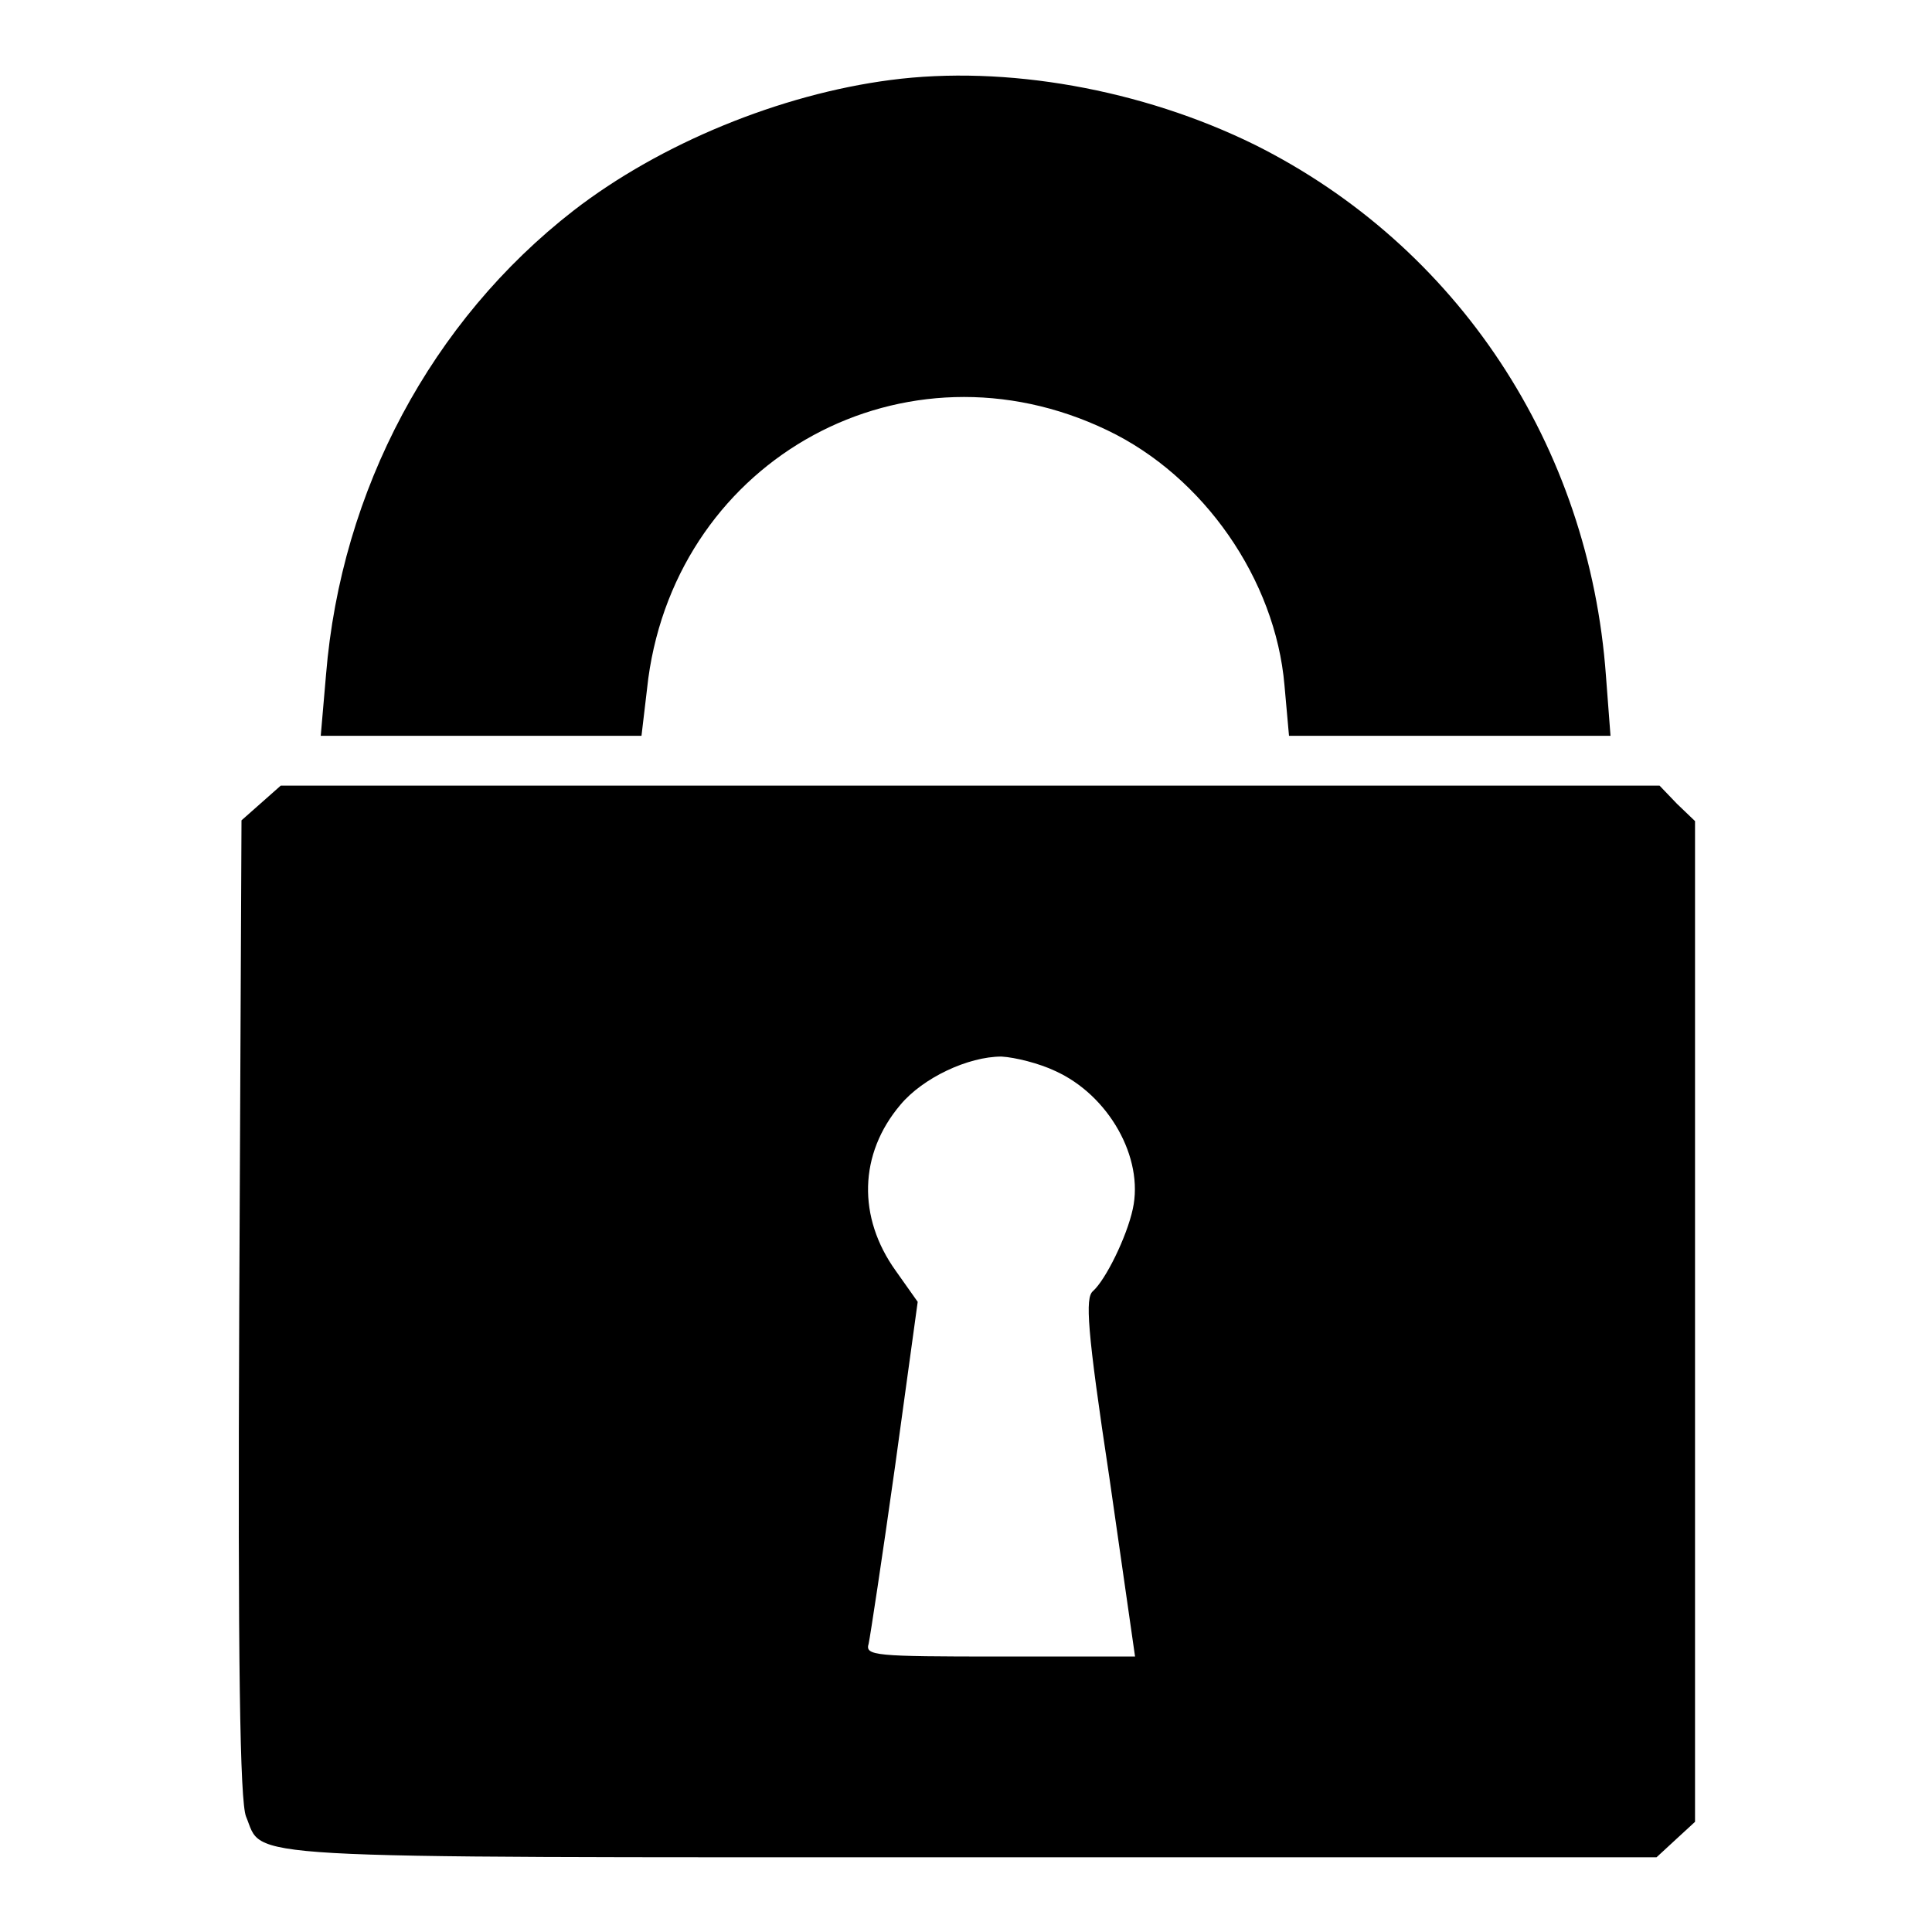 <?xml version="1.0" encoding="utf-8"?>
<!-- Svg Vector Icons : http://www.onlinewebfonts.com/icon -->
<!DOCTYPE svg PUBLIC "-//W3C//DTD SVG 1.1//EN" "http://www.w3.org/Graphics/SVG/1.1/DTD/svg11.dtd">
<svg version="1.1" xmlns="http://www.w3.org/2000/svg" xmlns:xlink="http://www.w3.org/1999/xlink" x="0px" y="0px" viewBox="0 0 256 256" enable-background="new 0 0 256 256" xml:space="preserve">
<g> <g> <path fill="#000000" d="M118,10.6c-14.6,1.9-30.5,8.4-42,17.3c-18.8,14.6-30.8,37-32.8,61.5l-0.7,8.1h21.2H85l0.9-7.6  c4-29.3,34.1-45.7,60.8-32.9c12.8,6.1,22.3,19.8,23.5,33.8l0.6,6.7h21.3h21.3l-0.6-7.9c-2.2-30.6-19.7-57-46.5-70.4  C151.3,11.8,133.2,8.6,118,10.6z"/> <path fill="#000000" d="M34.6,106.4l-2.6,2.3l-0.3,64.7c-0.2,47.3,0.1,65.3,0.9,67.3c2.4,5.7-3.3,5.4,96,5.4h90.9l2.6-2.4l2.5-2.3  v-66.3v-66.3l-2.4-2.3l-2.3-2.4h-91.3H37.2L34.6,106.4z M139.8,141.9c7.1,3.2,11.8,11.5,10.3,18.3c-0.8,3.7-3.6,9.4-5.3,10.9  c-1,0.9-0.8,4.9,2.2,24.7l3.4,23.7h-17.9c-16.6,0-17.9-0.1-17.4-1.7c0.2-0.9,1.8-11.4,3.5-23.5l3-21.8l-2.9-4.1  c-5.1-7.1-4.9-15.5,0.6-22c3-3.6,9-6.4,13.4-6.4C134.5,140.1,137.7,140.9,139.8,141.9z"/> </g></g>
</svg>